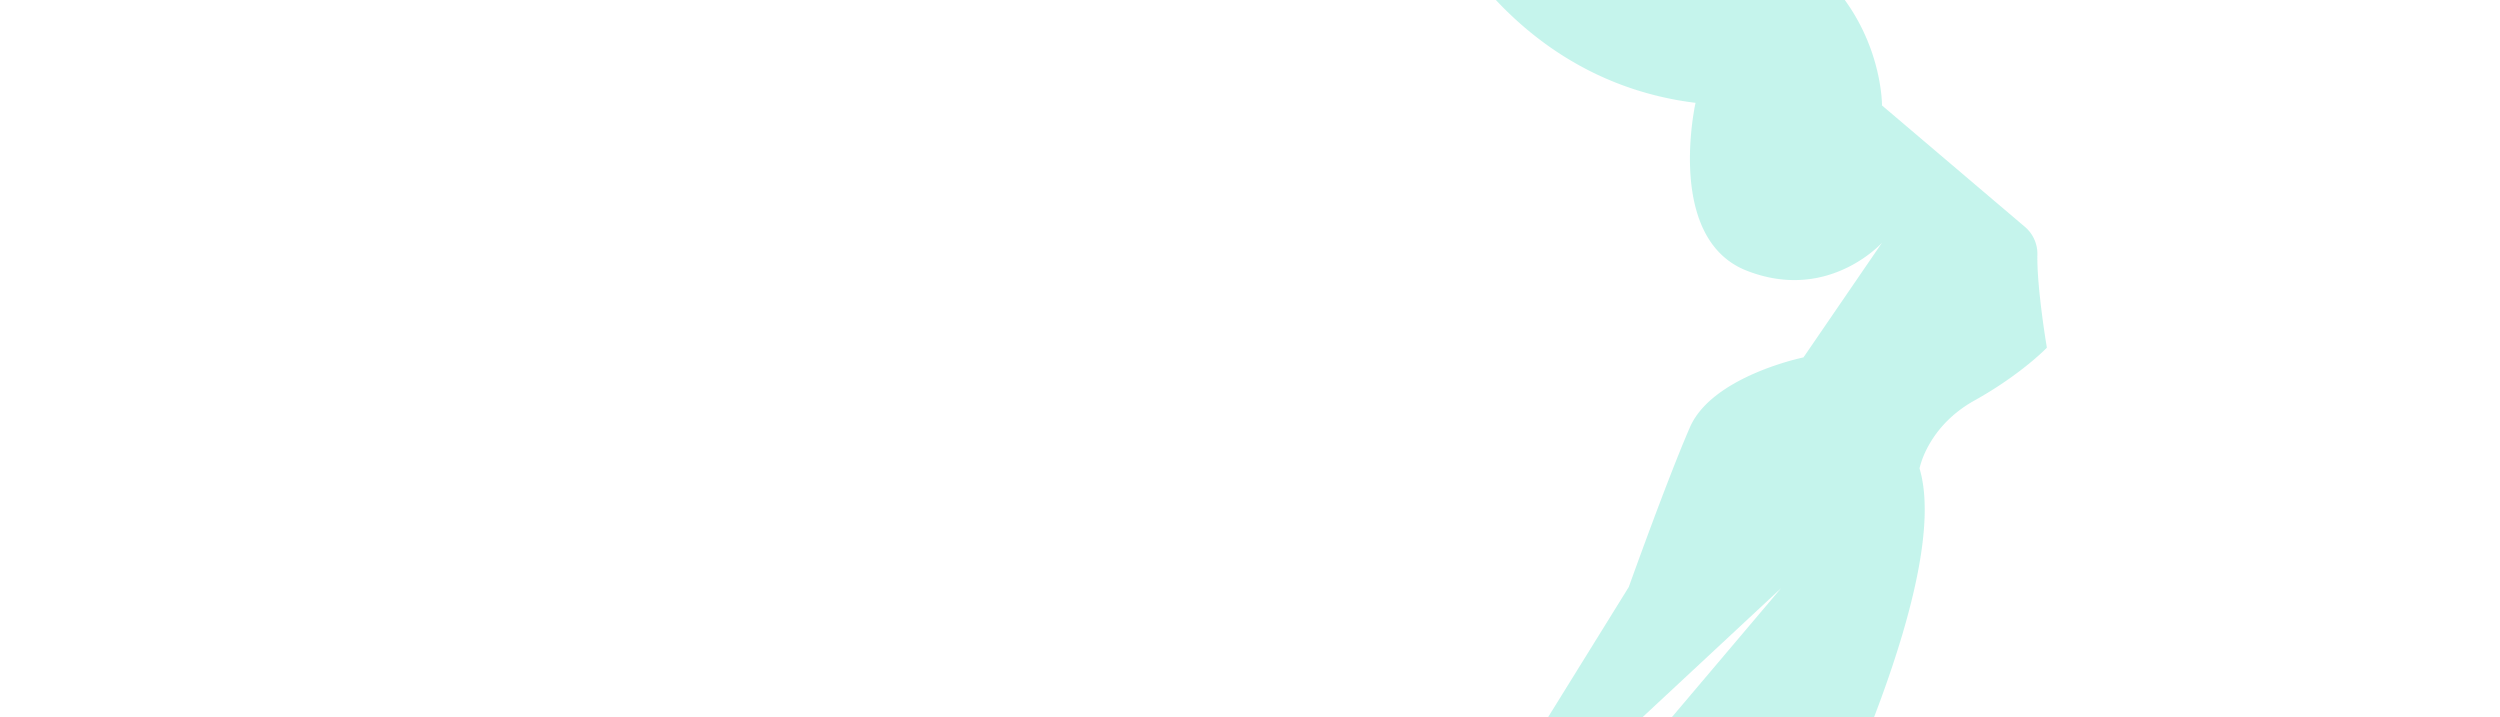 <?xml version="1.0" encoding="UTF-8"?> <svg xmlns="http://www.w3.org/2000/svg" xmlns:xlink="http://www.w3.org/1999/xlink" width="1920" height="551" viewBox="0 0 1920 551"><defs><clipPath id="clip-path"><path id="Path_97" data-name="Path 97" d="M0,0H1920V551H0Z" transform="translate(0 3000)" fill="#030303"></path></clipPath><clipPath id="clip-path-2"><rect id="Rectangle_282" data-name="Rectangle 282" width="466.766" height="745.424" fill="#3cdbc0"></rect></clipPath></defs><g id="Mask_Group_1" data-name="Mask Group 1" transform="translate(0 -3000)" clip-path="url(#clip-path)"><g id="Group_615" data-name="Group 615" transform="translate(1105.234 2924.786)" opacity="0.3"><g id="Group_614" data-name="Group 614" clip-path="url(#clip-path-2)"><path id="Path_96" data-name="Path 96" d="M466.766,342.228s-19.428,20.4-55.677,40.611S368.963,435,368.963,435c24.891,82.976-74.161,283.742-87.629,310.424H109.688l41.726-87.131,57.237-67.6,53.937-63.7L72.058,704.367l-4.184,41.057H9.677L145.669,526.04s29.8-83.333,46.958-122.673S279.832,349.7,279.832,349.7L340.2,261.556a63.066,63.066,0,0,1-4.653,4.474c-.572.505-1.2,1.041-1.873,1.605-.446.372-.922.758-1.412,1.16-1.241.988-2.609,2.044-4.118,3.129q-.914.647-1.873,1.316a104.074,104.074,0,0,1-9.96,6.035c-.818.431-1.665.862-2.527,1.293a97.028,97.028,0,0,1-11.32,4.734c-1.516.52-3.085,1.026-4.69,1.486-.535.149-1.078.3-1.62.446-1.628.439-3.3.832-5,1.189-.572.119-1.152.238-1.732.342-1.152.216-2.326.416-3.516.595a90.31,90.31,0,0,1-13.1.951c-1.4,0-2.809-.03-4.237-.1-.714-.03-1.42-.074-2.141-.119-1.442-.1-2.9-.245-4.385-.416-.728-.089-1.479-.186-2.215-.282h-.007c-.743-.112-1.494-.23-2.245-.349h-.007c-.758-.126-1.509-.26-2.274-.4h-.007c-.758-.149-1.524-.3-2.289-.468a107.823,107.823,0,0,1-16.768-5.084c-17.2-6.734-27.916-19.458-34.42-34.375-17.243-39.541-4.876-94.526-4.876-94.526a250.32,250.32,0,0,1-44.944-9.714C43.8,110.328,0,13.312,0,13.312Q19.956,9.387,38.359,6.689q6.143-.9,12.107-1.68c1.33-.171,2.653-.342,3.976-.5q5.92-.736,11.669-1.338,7.681-.814,15.066-1.412Q94.121.714,106.21.3q3.456-.123,6.83-.2,5.084-.1,10.019-.1c60.6,0,104.285,12,135.769,29.321,1.754.959,3.464,1.94,5.143,2.936s3.307,2,4.913,3.018c.788.513,1.583,1.033,2.364,1.553s1.568,1.033,2.326,1.561,1.524,1.063,2.282,1.6c1.486,1.063,2.951,2.141,4.378,3.218l.007.007c.535.409,1.063.825,1.591,1.226s1.033.818,1.553,1.241h.007c1.033.825,2.044,1.665,3.032,2.5l.007.007c1.323,1.122,2.616,2.245,3.88,3.382l.007.007c1.256,1.137,2.49,2.282,3.679,3.426l.007.015c.6.58,1.189,1.159,1.776,1.739a150.25,150.25,0,0,1,19.1,23.2c.8,1.189,1.583,2.393,2.326,3.582.372.6.751,1.211,1.122,1.821.818,1.338,1.6,2.683,2.356,4.014.253.446.505.892.743,1.338l.015.015q2.91,5.273,5.247,10.413l.134.3c.714,1.568,1.4,3.136,2.037,4.675.082.2.164.4.238.6.342.818.669,1.628.981,2.438q.948,2.43,1.784,4.794c.275.788.543,1.568.8,2.334,7.648,22.847,7.47,39.9,7.47,39.9l109.755,93.248a27.181,27.181,0,0,1,9.6,21.257c-.535,25.545,7.276,71.538,7.276,71.538" transform="translate(0)" fill="#3cdbc0"></path></g></g></g></svg> 